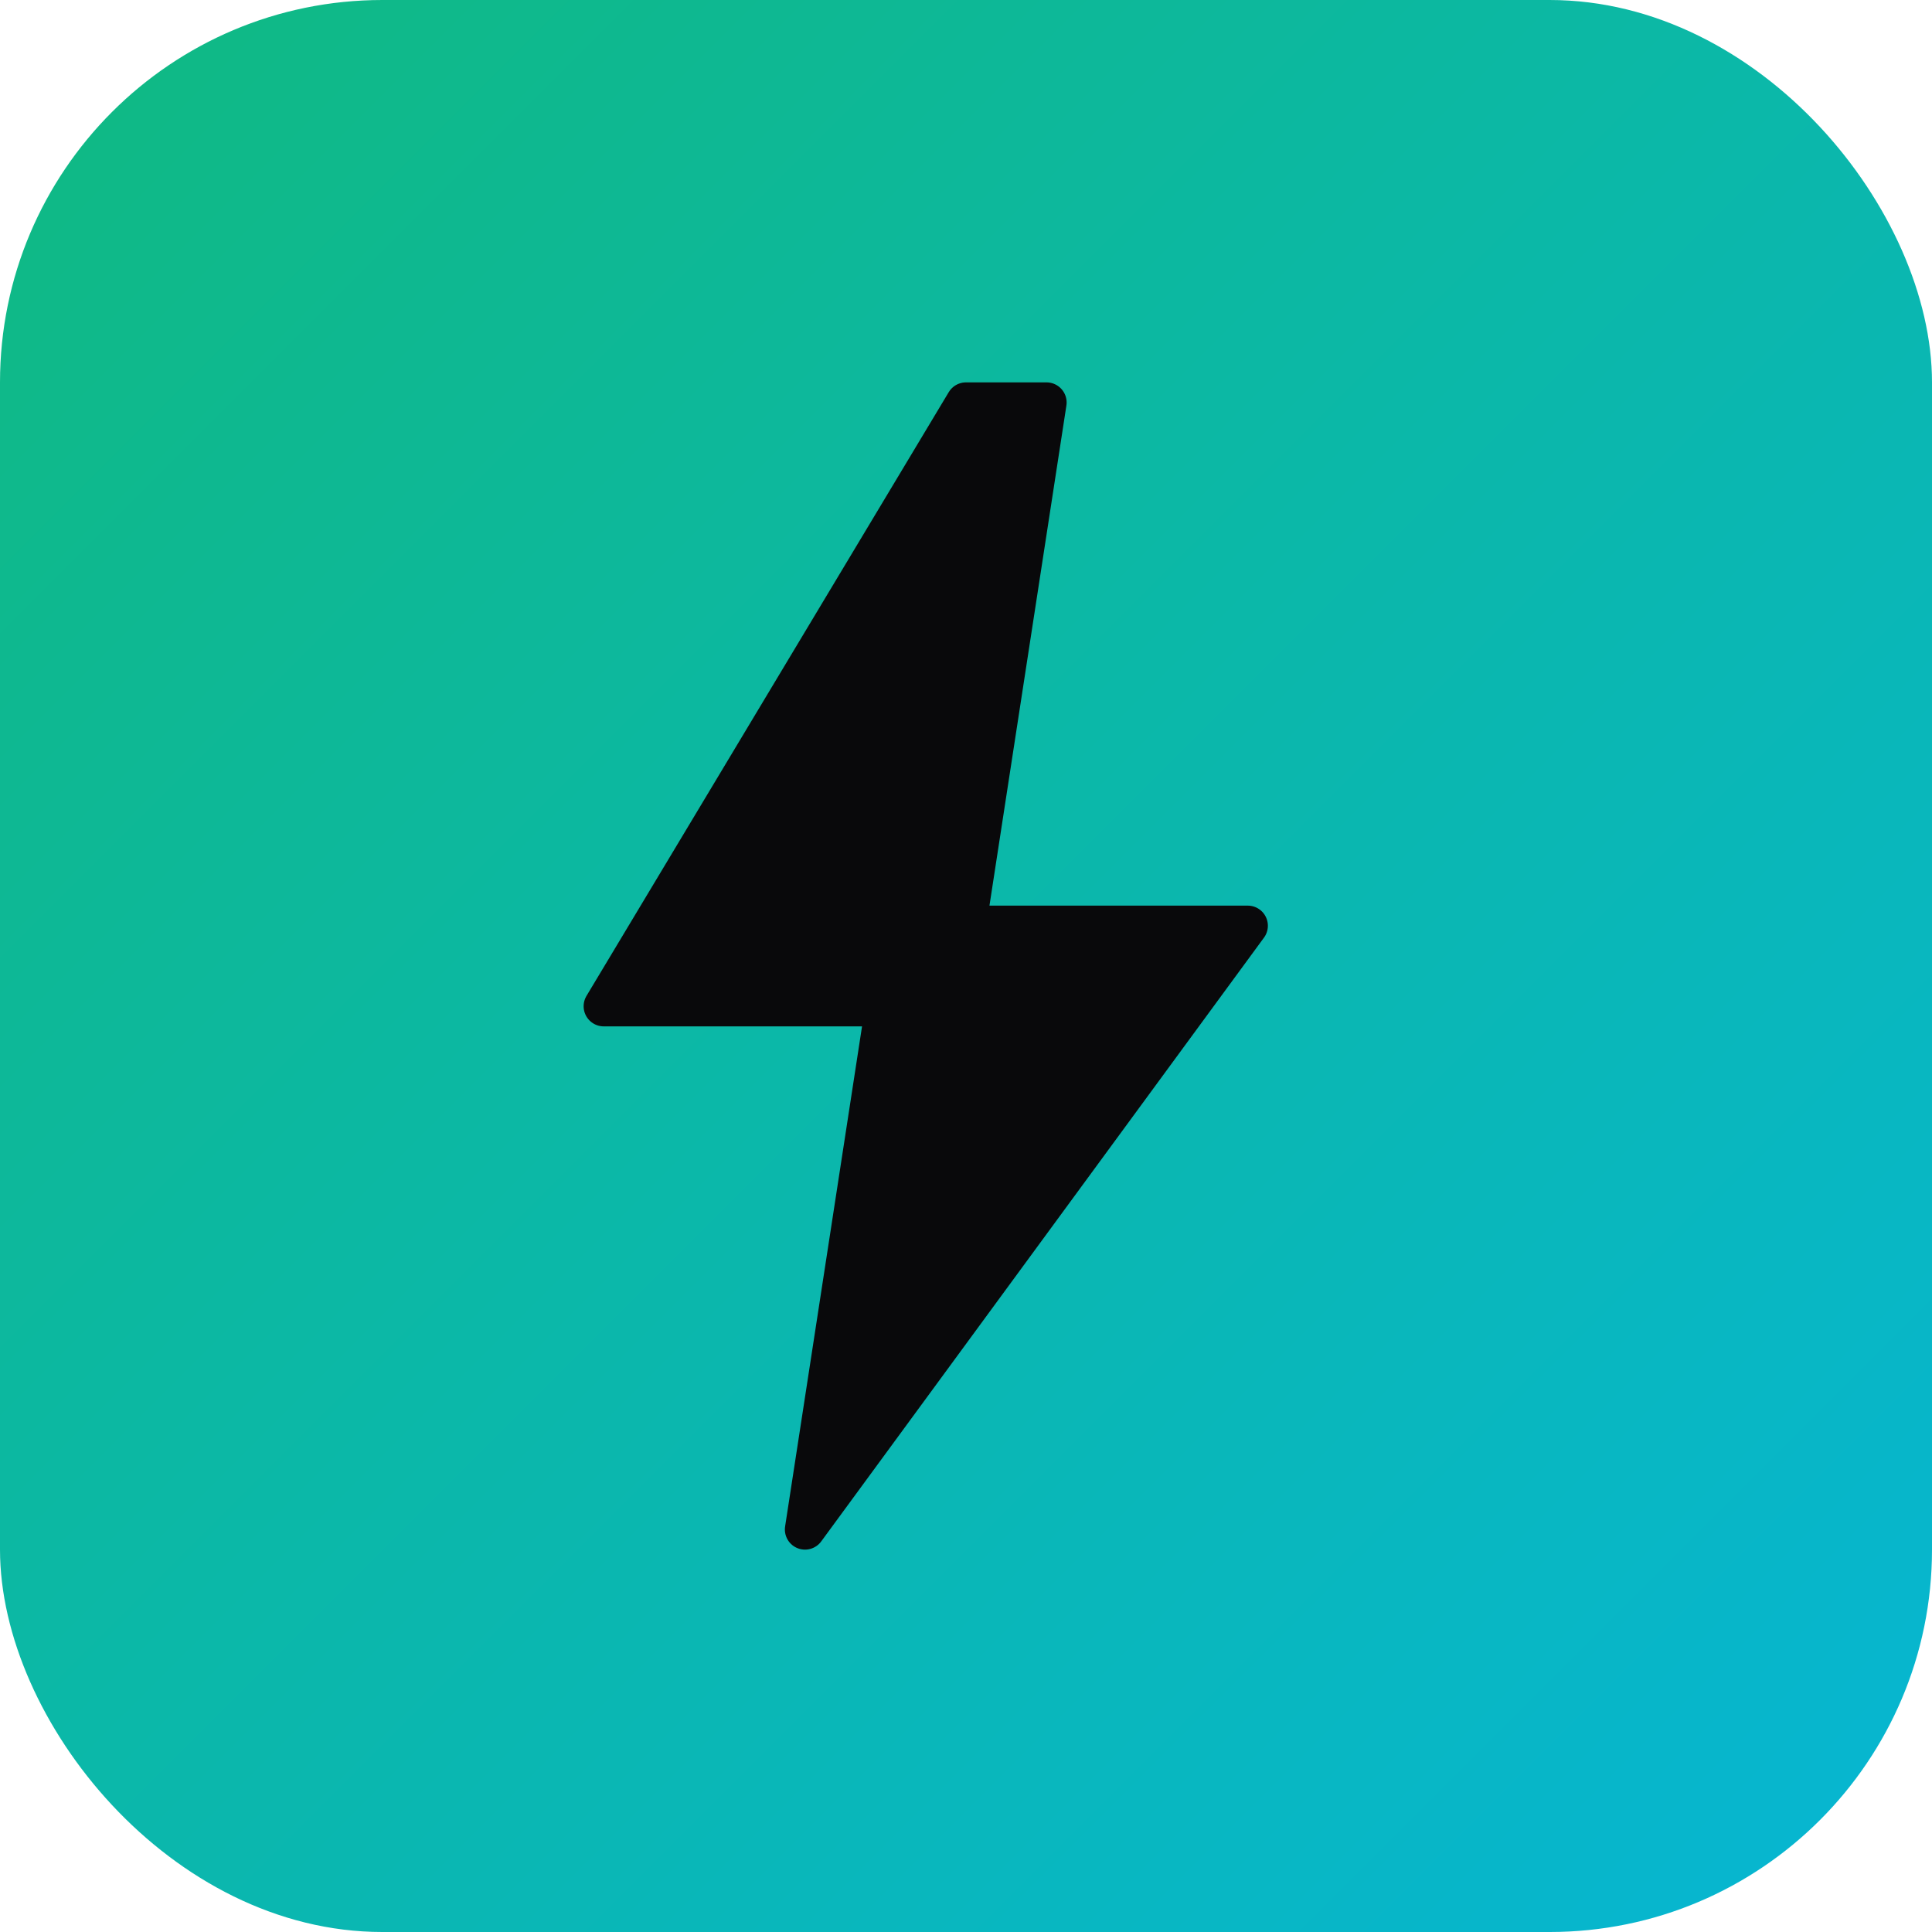 <svg xmlns="http://www.w3.org/2000/svg" width="192" height="192" viewBox="0 0 192 192">
  <defs>
    <linearGradient id="bgGrad" x1="0%" y1="0%" x2="100%" y2="100%">
      <stop offset="0%" style="stop-color:#10b981"/>
      <stop offset="100%" style="stop-color:#06b6d4"/>
    </linearGradient>
  </defs>
  <rect width="192" height="192" rx="38" fill="url(#bgGrad)"/>
  <path d="M96 40L60 100h28l-8 52 44-60h-28l8-52z" fill="#09090b" stroke="#09090b" stroke-width="4" stroke-linejoin="round"/>
</svg>

